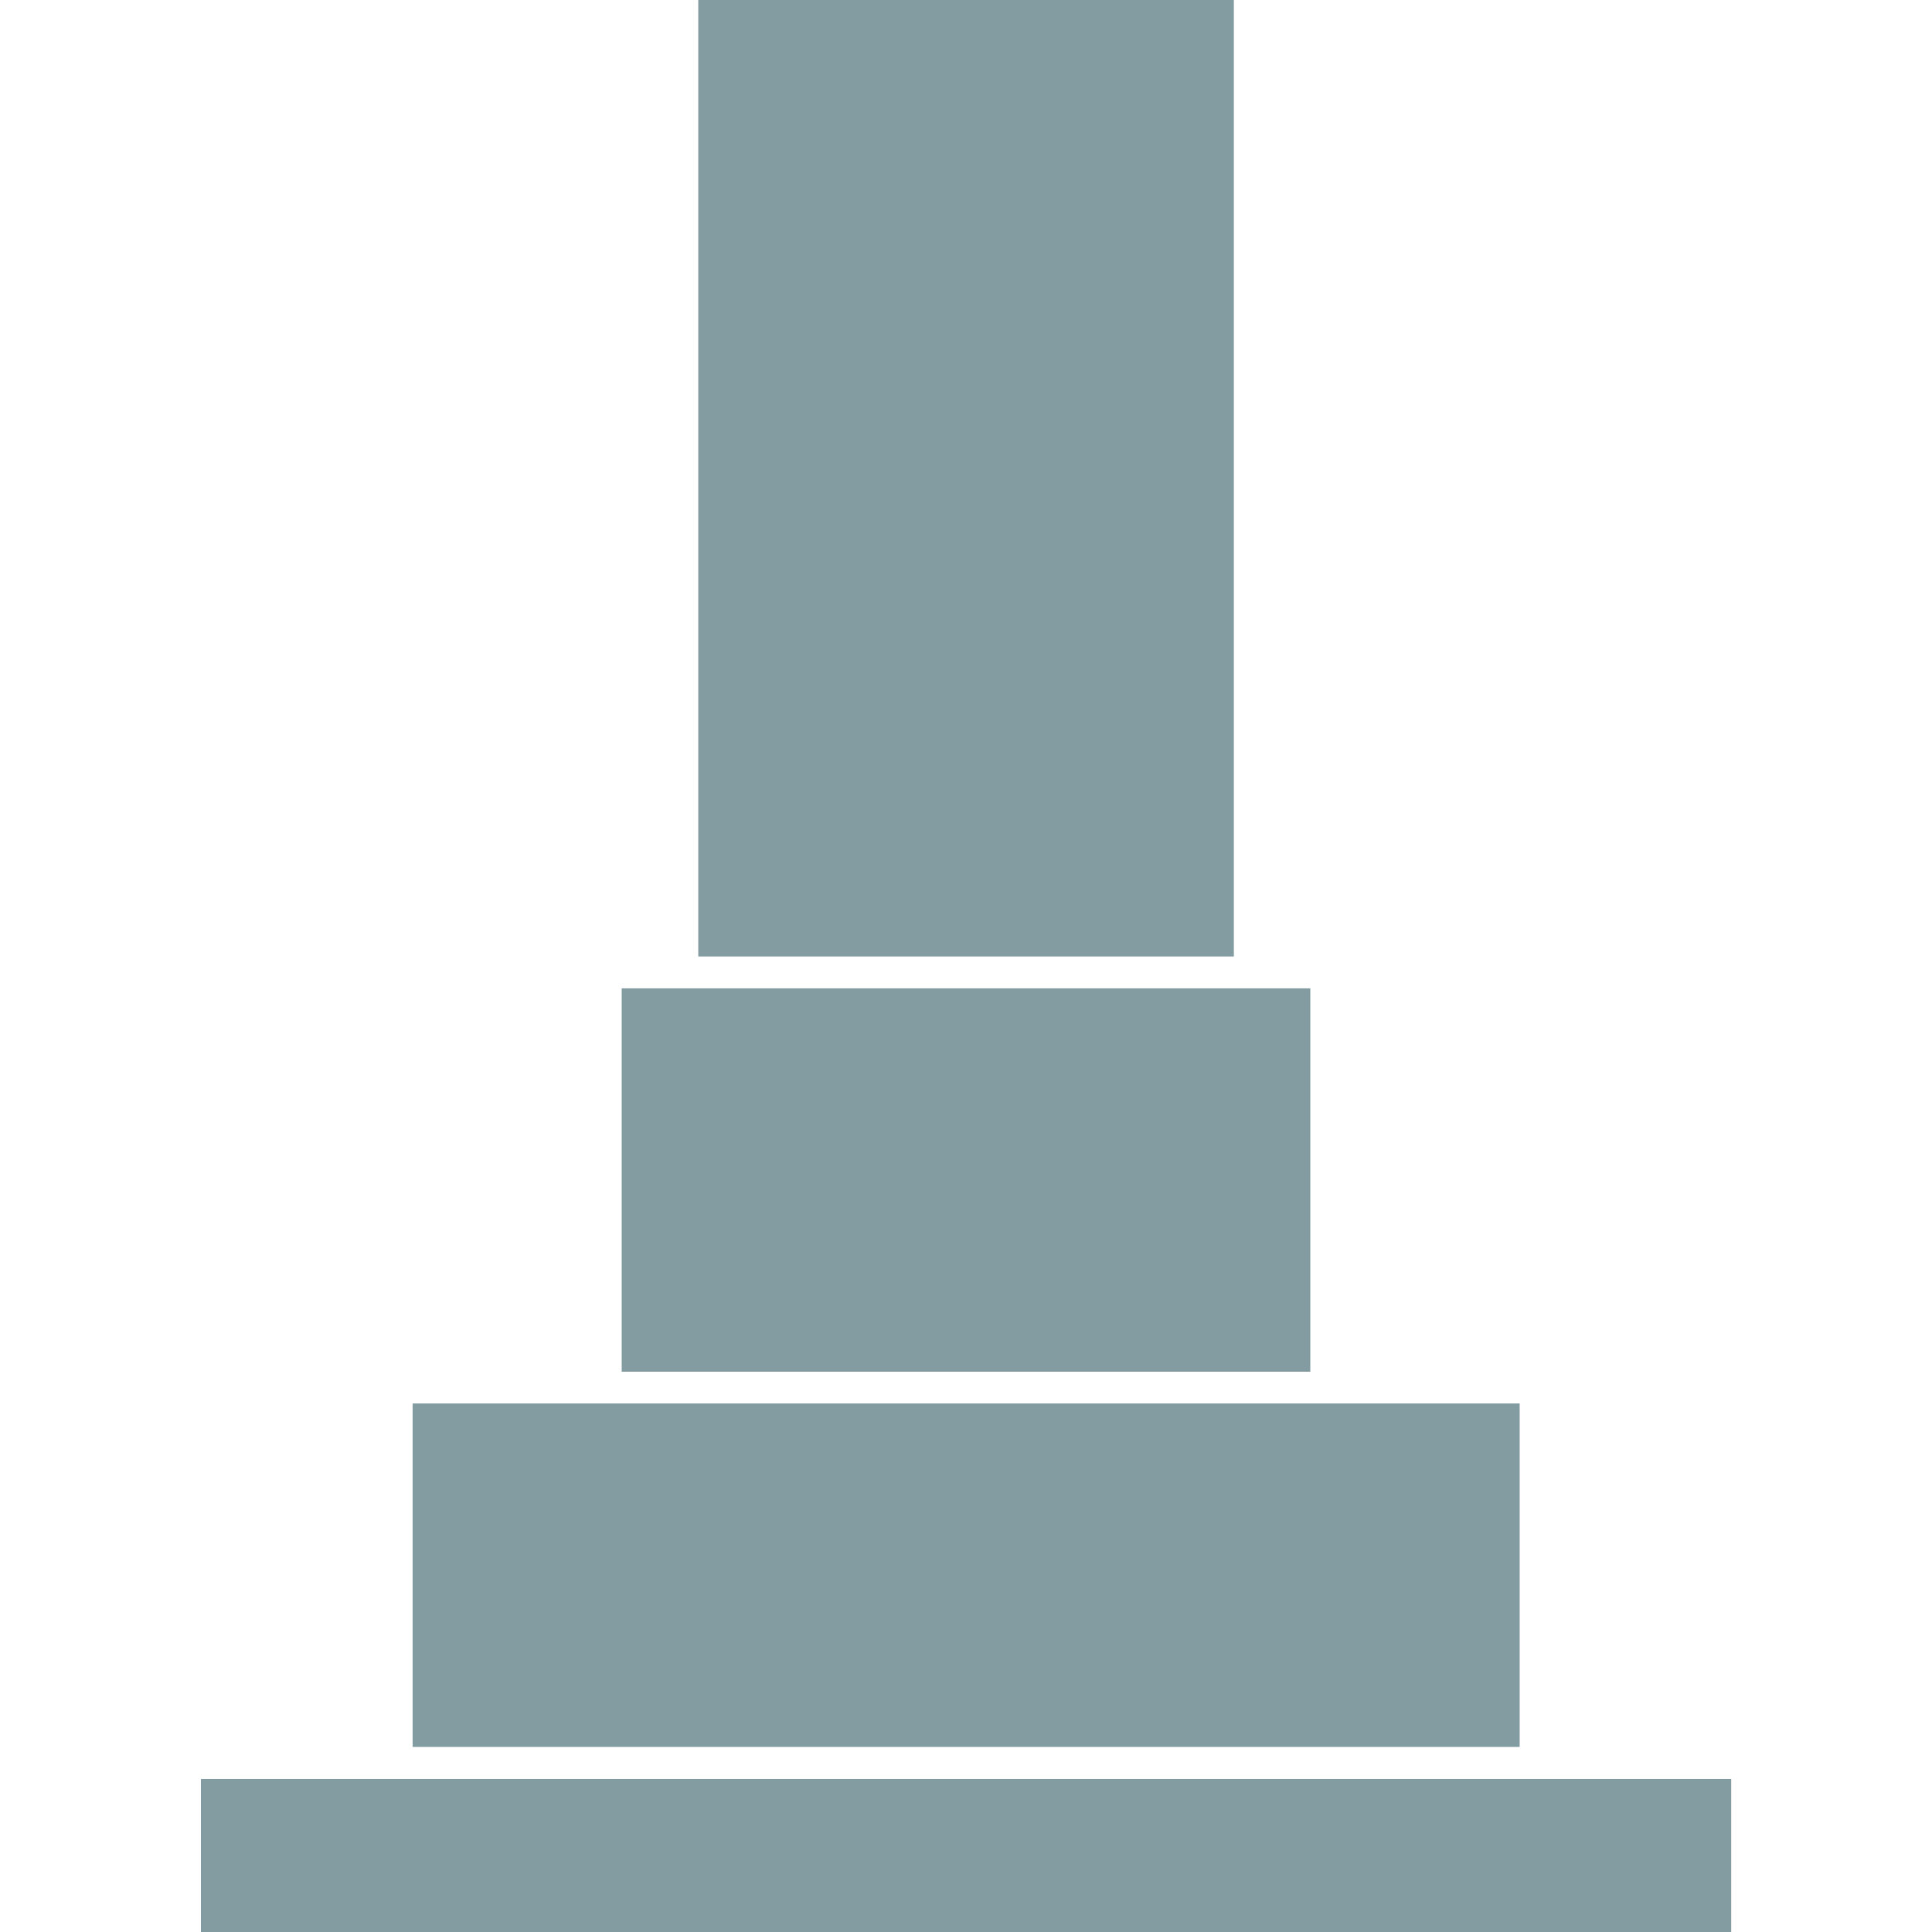 <svg xmlns="http://www.w3.org/2000/svg" xmlns:xlink="http://www.w3.org/1999/xlink" width="14" height="14" viewBox="0 0 14 14"><defs><clipPath id="a"><rect width="11.089" height="14" fill="#839ca2"/></clipPath></defs><g transform="translate(-955 -44)"><rect width="14" height="14" transform="translate(955 44)" fill="none"/><g transform="translate(956.456 44)"><rect width="8.022" height="2.489" transform="translate(1.534 10.17)" fill="#839ca2"/><rect width="3.881" height="6.931" transform="translate(3.604 0)" fill="#839ca2"/><rect width="4.99" height="2.778" transform="translate(3.049 7.162)" fill="#839ca2"/><rect width="11.089" height="1.109" transform="translate(0 12.891)" fill="#839ca2"/><g clip-path="url(#a)"><path d="M113.609,103.687a.554.554,0,1,1-.554-.554.554.554,0,0,1,.554.554" transform="translate(-107.51 -98.558)" fill="#839ca2"/><path d="M115.594,78.585a.458.458,0,1,1-.458-.458h0a.457.457,0,0,1,.458.457h0" transform="translate(-109.592 -74.662)" fill="#839ca2"/><path d="M112.177,46.253a.624.624,0,1,1-.624-.624h0a.624.624,0,0,1,.624.624" transform="translate(-106.009 -43.605)" fill="#839ca2"/><path d="M112.177,13.748a.624.624,0,1,1-.624-.624h0a.624.624,0,0,1,.624.624" transform="translate(-106.009 -12.542)" fill="#839ca2"/><path d="M111.074,245.418a.678.678,0,1,1-.73-.622l.054,0a.651.651,0,0,1,.676.624" transform="translate(-104.854 -233.936)" fill="#839ca2"/></g></g></g></svg>